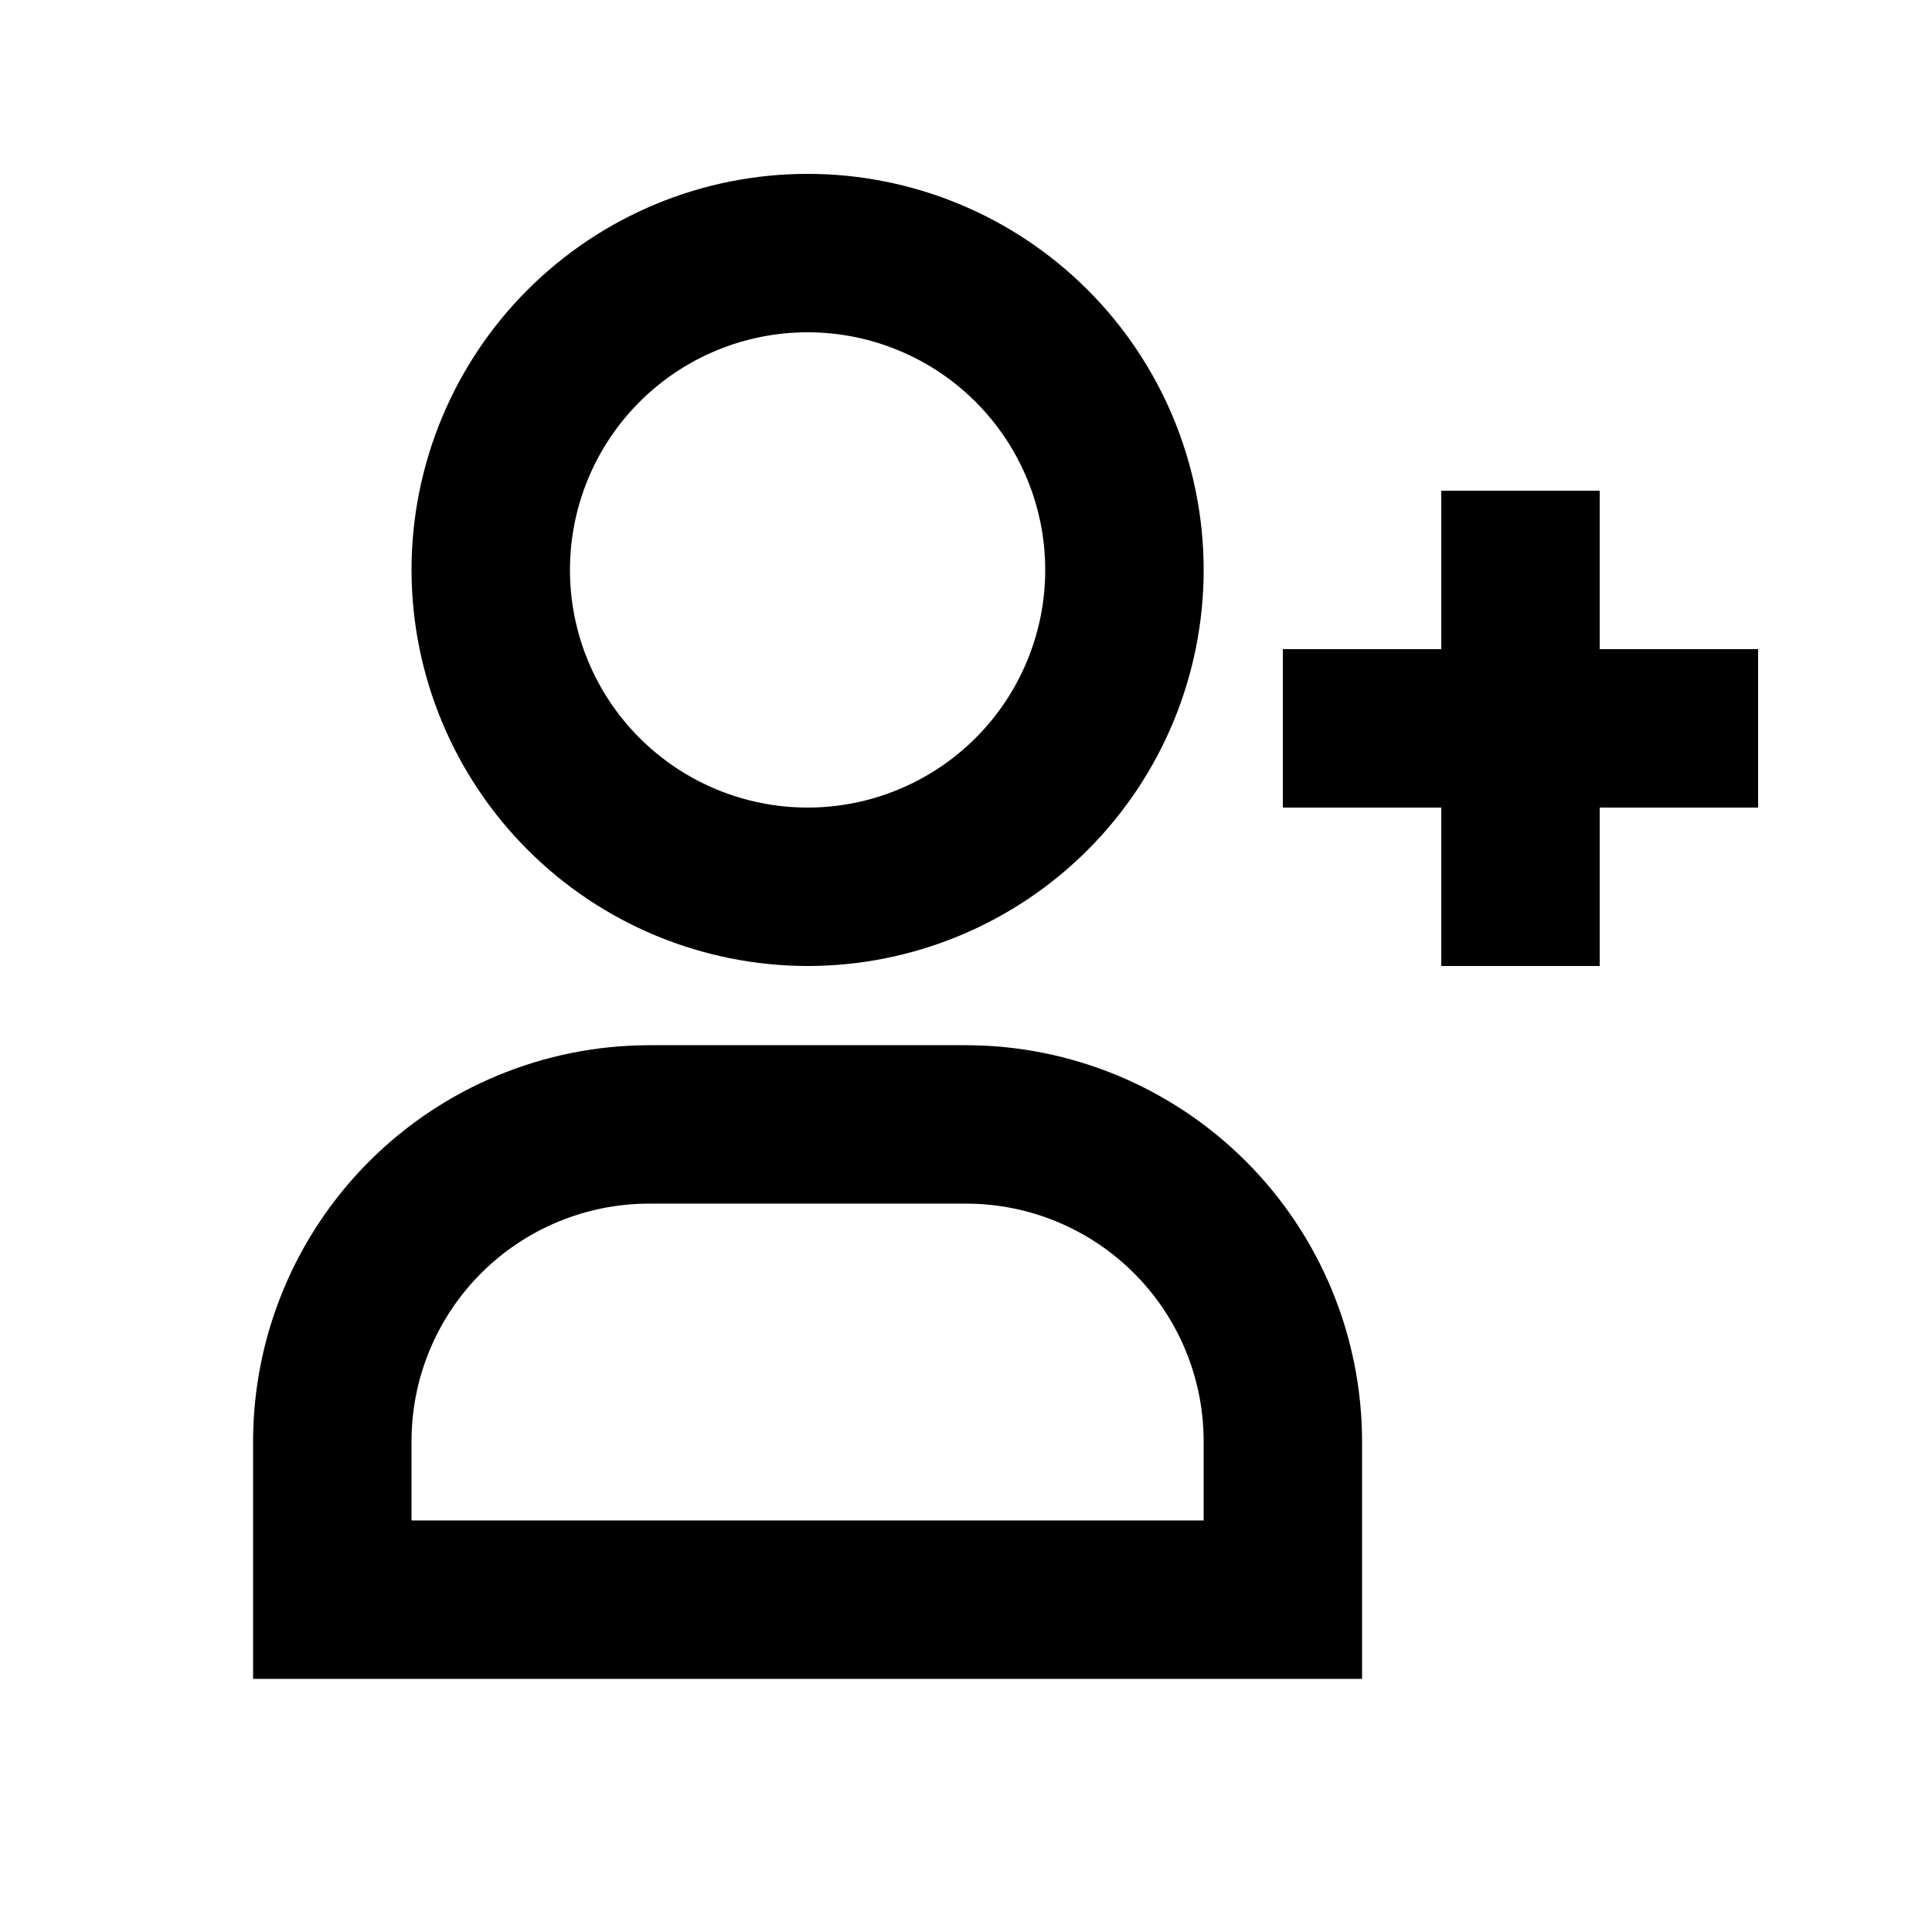 <?xml version="1.0" encoding="UTF-8"?>
<!-- The Best Svg Icon site in the world: iconSvg.co, Visit us! https://iconsvg.co -->
<svg fill="#000000" width="800px" height="800px" version="1.1" viewBox="144 144 512 512" xmlns="http://www.w3.org/2000/svg">
 <g>
  <path d="m400 420.99h-83.969c-27.828 0.031-54.504 11.102-74.184 30.777-19.676 19.676-30.746 46.355-30.777 74.18v62.977h293.89v-62.977c-0.031-27.824-11.102-54.504-30.777-74.18-19.676-19.676-46.355-30.746-74.18-30.777zm62.977 125.95-209.92-0.004v-20.992c0-16.699 6.633-32.719 18.445-44.527 11.809-11.812 27.828-18.445 44.531-18.445h83.969c16.699 0 32.719 6.633 44.531 18.445 11.809 11.809 18.445 27.828 18.445 44.527z"/>
  <path d="m358.02 400c27.836 0 54.531-11.059 74.219-30.742 19.684-19.684 30.742-46.383 30.742-74.219 0-27.84-11.059-54.535-30.742-74.219-19.688-19.684-46.383-30.742-74.219-30.742-27.84 0-54.535 11.059-74.219 30.742-19.684 19.684-30.742 46.379-30.742 74.219 0.031 27.824 11.102 54.504 30.777 74.18s46.355 30.746 74.184 30.781zm0-167.94c16.699 0 32.719 6.633 44.531 18.445 11.809 11.809 18.445 27.828 18.445 44.531 0 16.703-6.637 32.719-18.445 44.531-11.812 11.809-27.832 18.445-44.531 18.445-16.703 0-32.723-6.637-44.531-18.445-11.812-11.812-18.445-27.828-18.445-44.531 0-16.703 6.633-32.723 18.445-44.531 11.809-11.812 27.828-18.445 44.531-18.445z"/>
  <path d="m609.92 316.03h-41.984v-41.984h-41.984v41.984h-41.984v41.984h41.984v41.984h41.984v-41.984h41.984z"/>
 </g>
</svg>